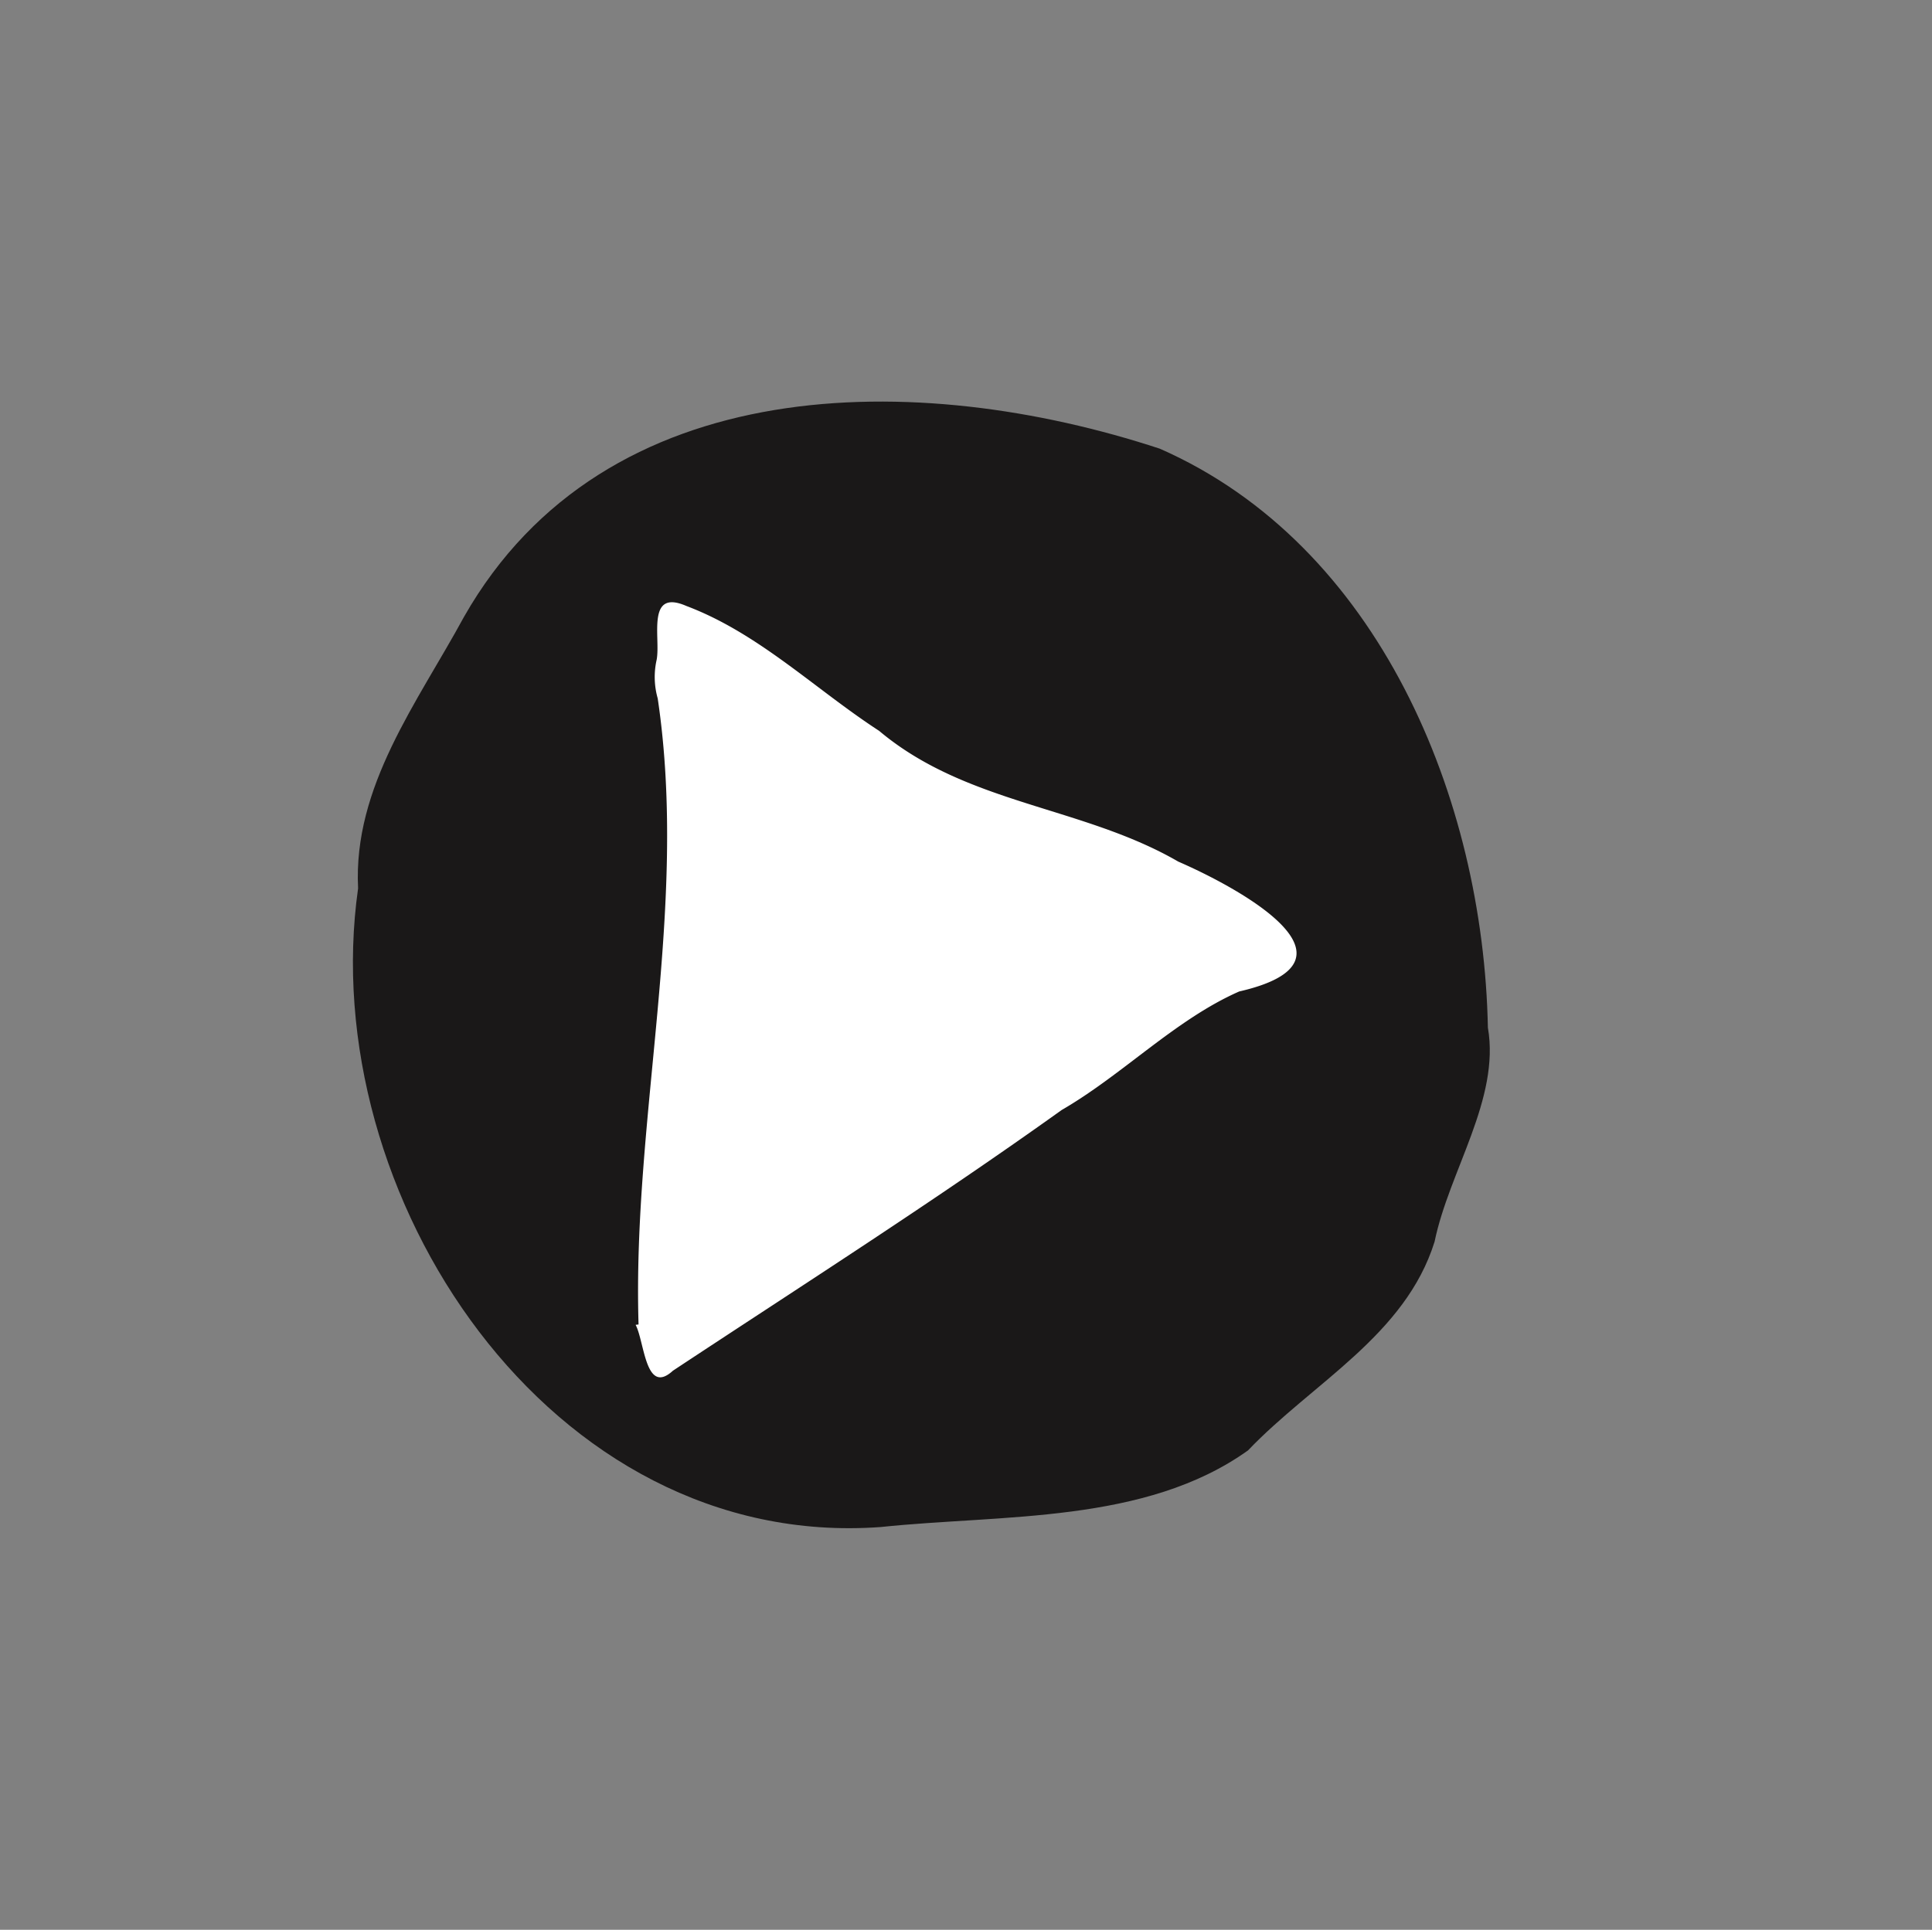 <svg class="play-button" viewBox="0 0 120.994 120.884" width="120.994" height="120.884" xmlns="http://www.w3.org/2000/svg" style="display: block;">
  <rect x="0" y="0" width="120.994" height="120.884" fill="#808080" stroke="none"/>
  <path class="path-fill" fill="#1a1818" d="M93.182 64.378c.77 4.469-2.424 8.965-3.339 13.4-1.832 5.879-7.653 8.851-11.685 13.077-6.449 4.608-15.384 4-23.007 4.8-20.716 1.51-35.446-20.823-32.725-40.007-.324-6.394 3.729-11.656 6.636-17.015 8.842-15.519 28.454-15.5 43.575-10.526 13.709 6.028 20.265 21.906 20.544 36.27"></path>
  <path fill="#fff" d="M39.99 82.966c-.394-13 3.15-26.125 1.2-39.217a4.9 4.9 0 01-.065-2.426c.255-1.372-.672-4.463 1.854-3.367 4.536 1.709 8.062 5.213 12.077 7.825 5.487 4.615 12.726 4.71 18.737 8.192 3.66 1.591 12.248 6.194 3.813 8.134-3.994 1.757-7.284 5.207-11.117 7.425-8.022 5.739-16.164 10.924-24.347 16.331-1.726 1.585-1.777-1.832-2.336-2.874l.186-.024"></path>
</svg>